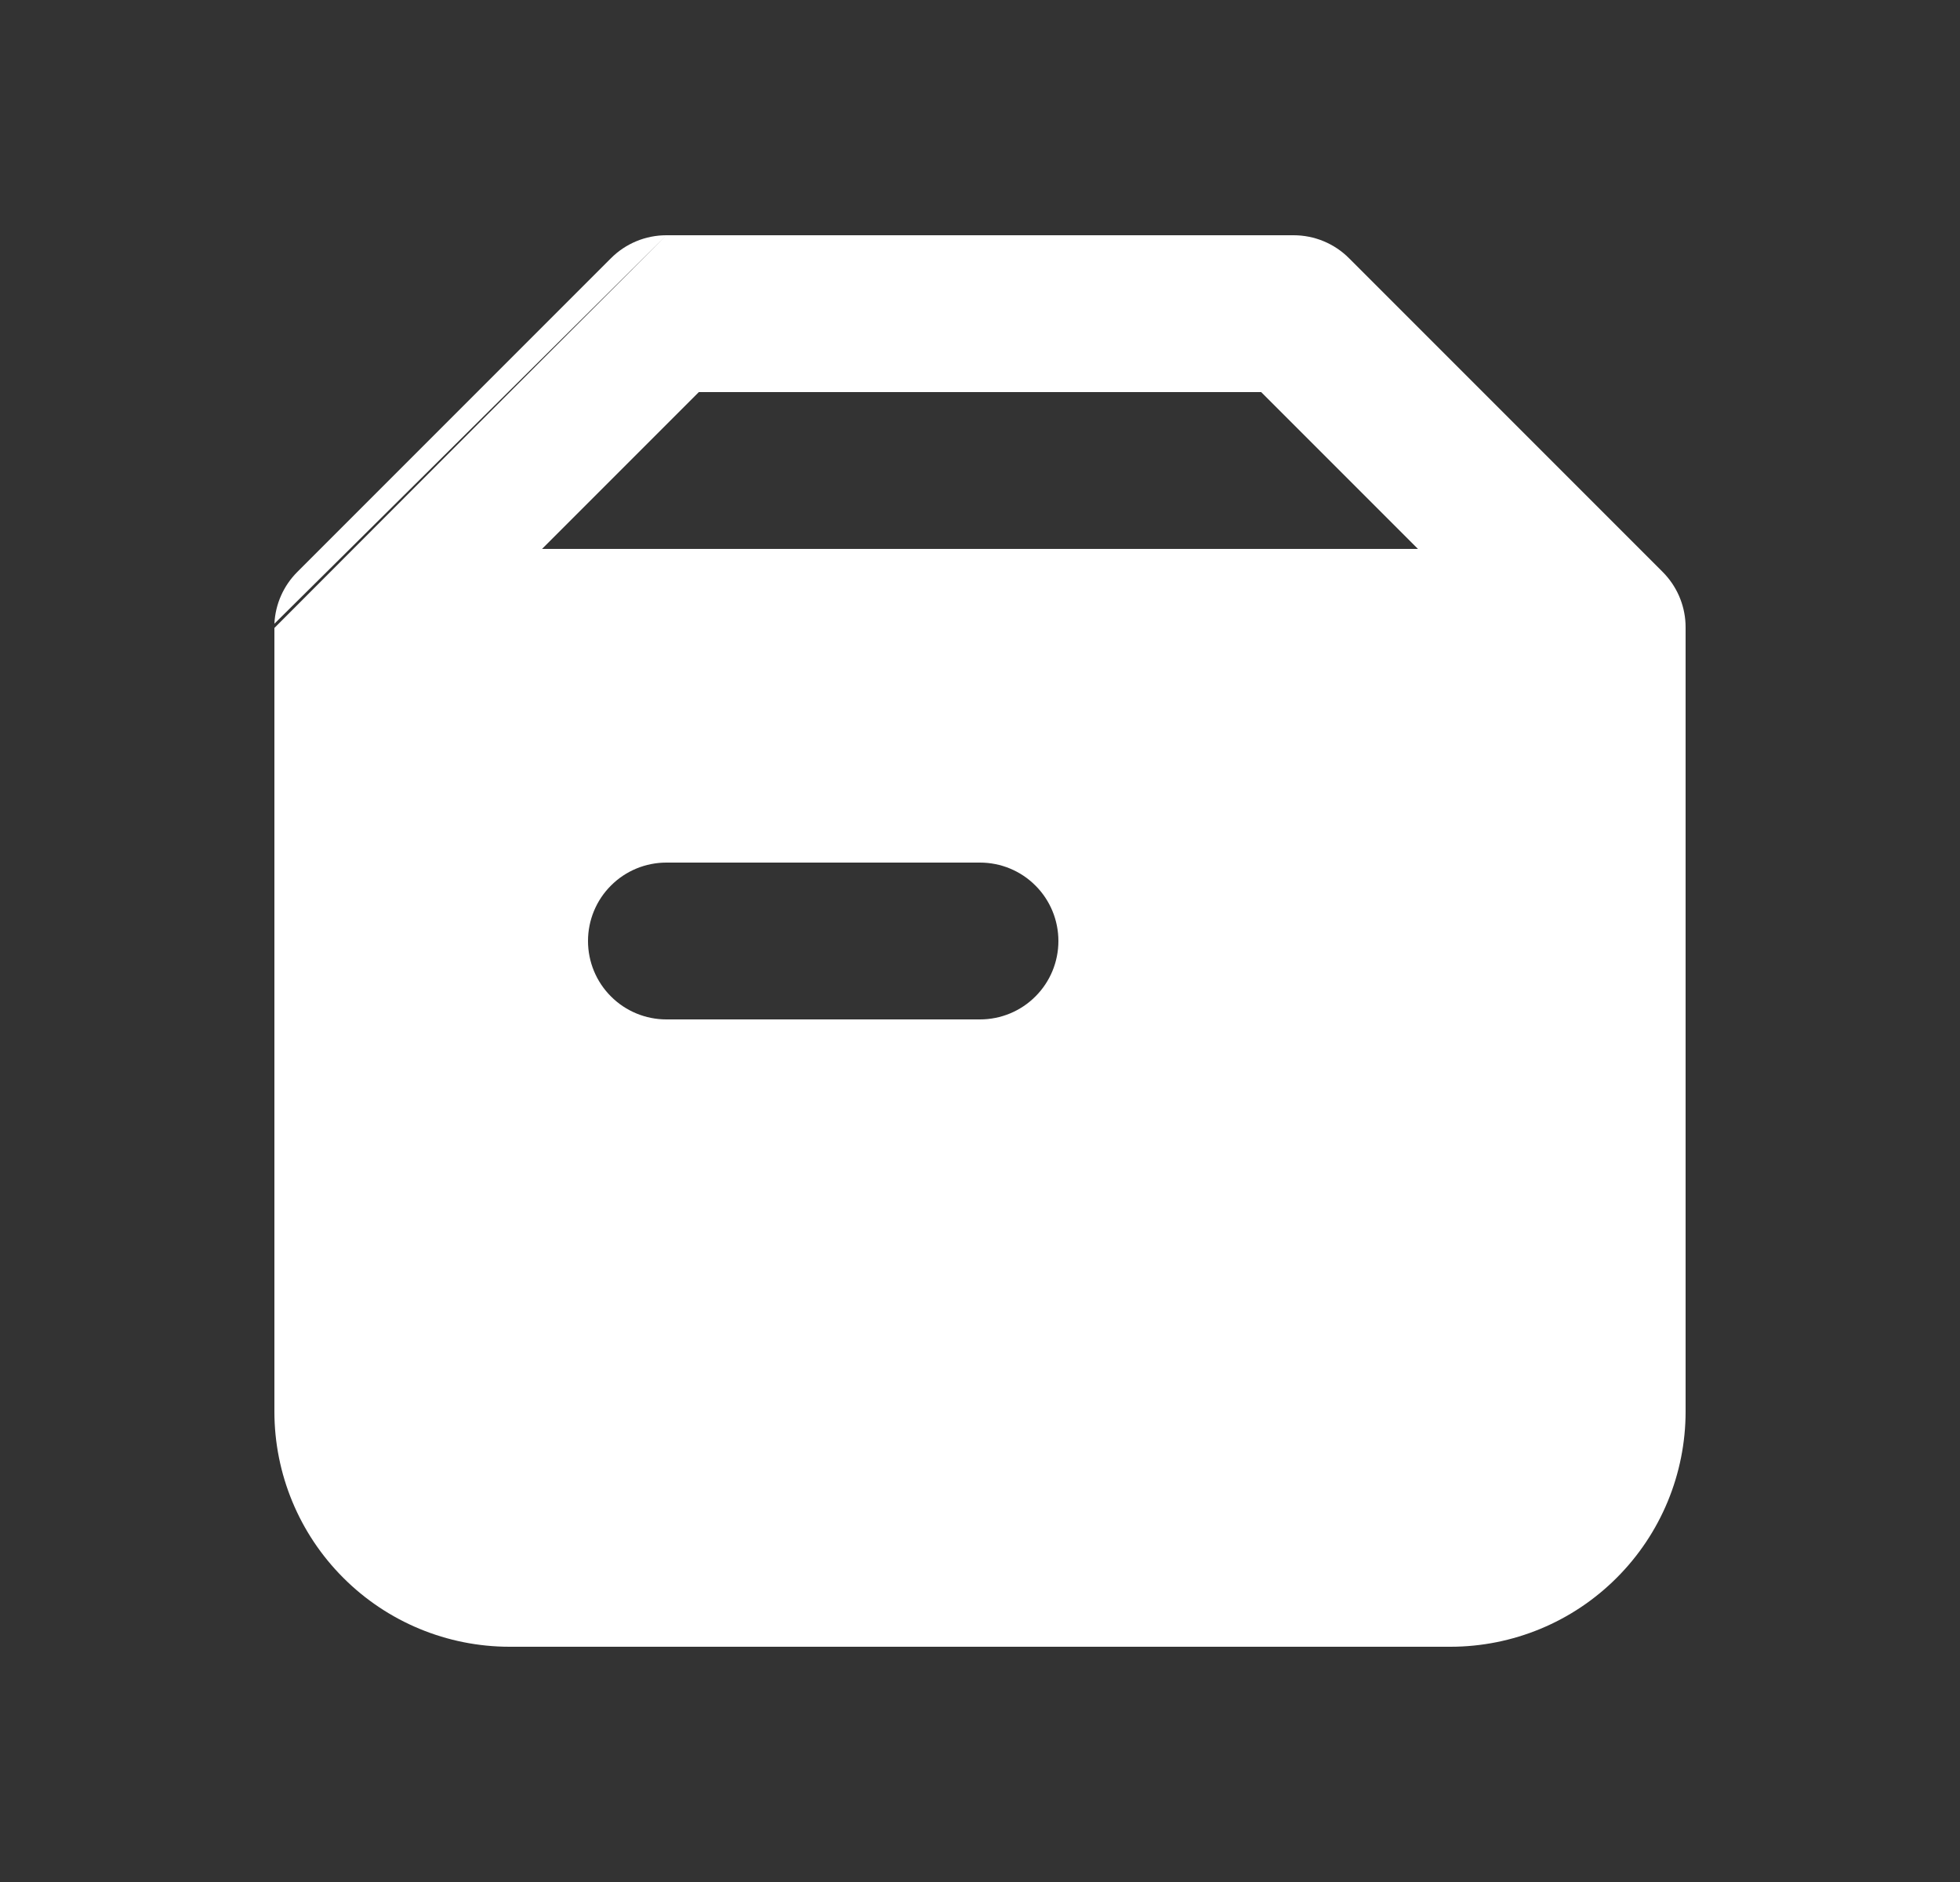 <svg width="25" height="24" viewBox="0 0 25 24" fill="none" xmlns="http://www.w3.org/2000/svg">
<rect x="0" y="0" width="25" height="24" fill="#333333" stroke="none"/>
<path fill-rule="evenodd" clip-rule="evenodd" d="M8.5 3C8.235 3 7.98 3.105 7.793 3.293L3.793 7.293C3.616 7.469 3.512 7.705 3.5 7.954M3.5 8.008V18C3.5 18.796 3.816 19.559 4.379 20.121C4.941 20.684 5.704 21 6.5 21H18.5C19.296 21 20.059 20.684 20.621 20.121C21.184 19.559 21.5 18.796 21.5 18V8.008L21.499 7.954C21.488 7.705 21.383 7.469 21.207 7.293L17.207 3.293C17.02 3.105 16.765 3 16.5 3H8.5M18.086 7L16.086 5H8.914L6.914 7H18.086ZM7.5 12C7.5 11.735 7.605 11.48 7.793 11.293C7.98 11.105 8.235 11 8.5 11H12.5C12.765 11 13.02 11.105 13.207 11.293C13.395 11.48 13.5 11.735 13.5 12C13.5 12.265 13.395 12.52 13.207 12.707C13.02 12.895 12.765 13 12.5 13H8.5C8.235 13 7.98 12.895 7.793 12.707C7.605 12.52 7.5 12.265 7.5 12Z" fill="white"/>
</svg>

